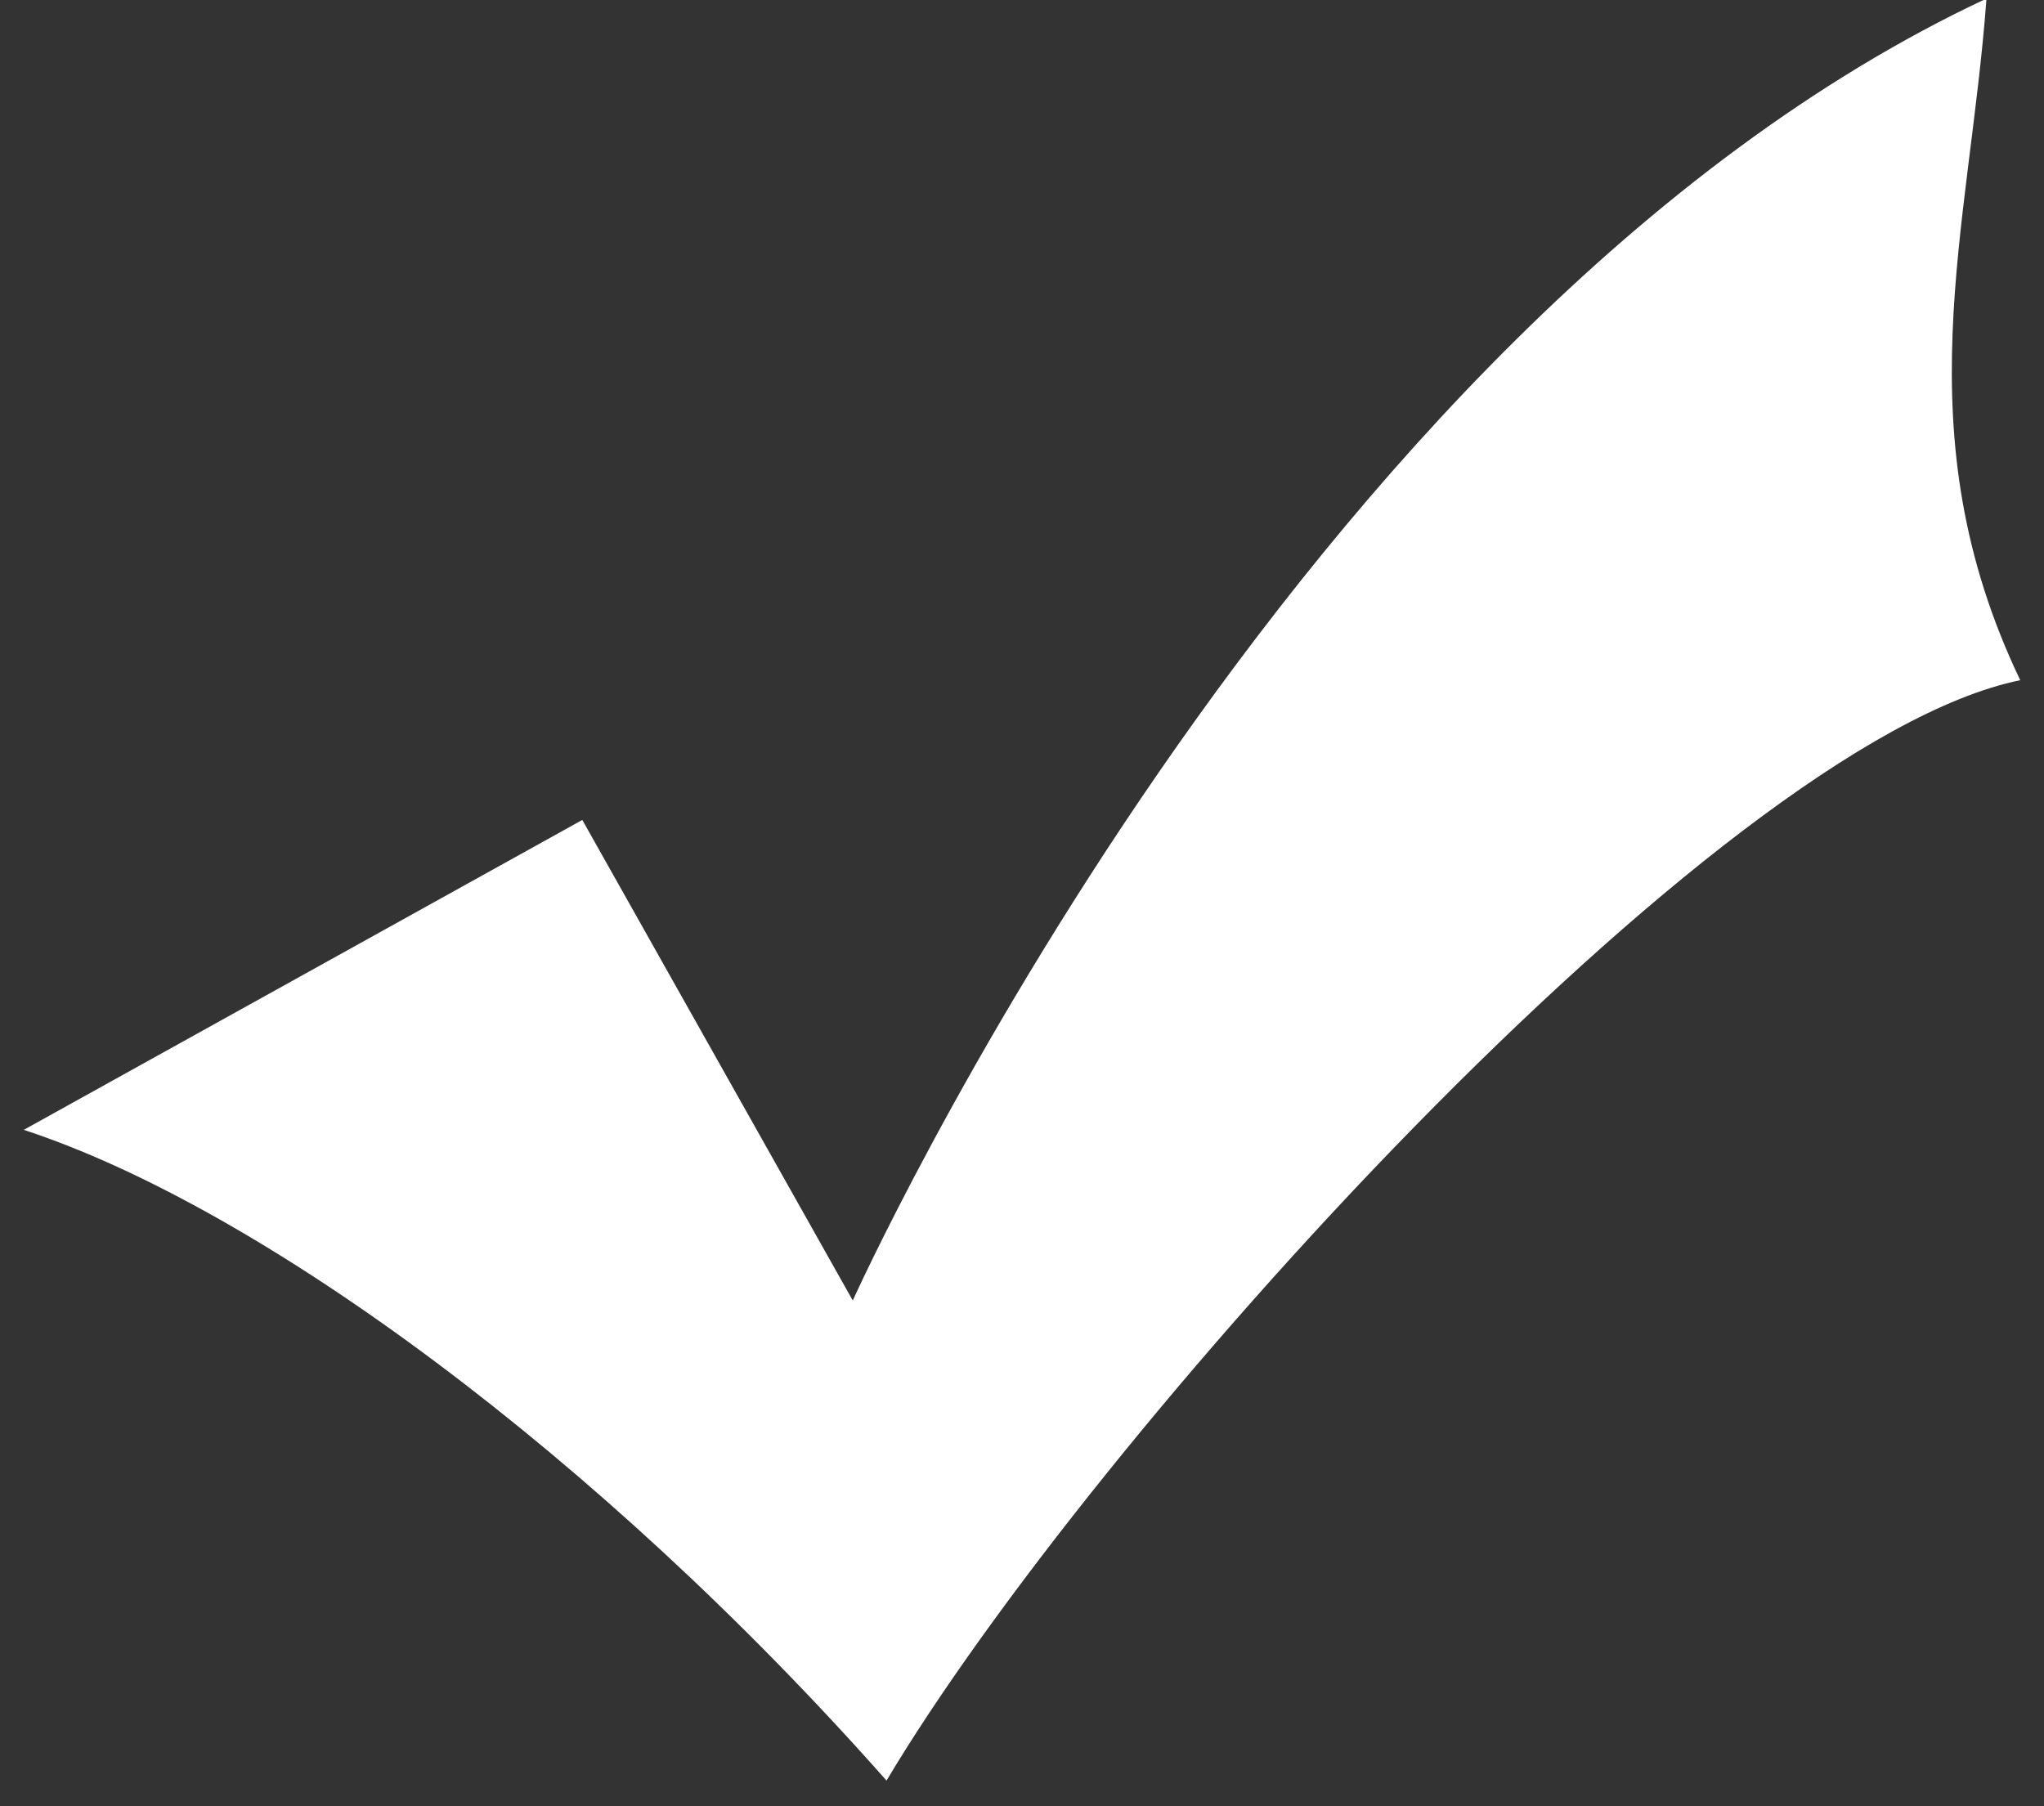<?xml version="1.0" encoding="utf-8"?>
<svg xmlns="http://www.w3.org/2000/svg"
	xmlns:xlink="http://www.w3.org/1999/xlink"
	width="43px" height="38px" viewBox="0 0 43 38">
<rect x="0" y="0" width="43" height="38" fill="#333333" stroke="none"/>
<path fillRule="evenodd" d="M 12.25 17.25C 12.25 17.25 17.94 27.36 17.94 27.36 17.94 27.36 27.19 6.81 41.79-0.03 41.43 4.86 40.01 9.1 42.5 14.31 36.09 15.62 22.92 30.29 18.65 37.46 12.6 30.62 5.48 25.4 0.5 23.77 0.5 23.77 12.25 17.25 12.25 17.25Z" fill="rgb(255,255,255)"/></svg>